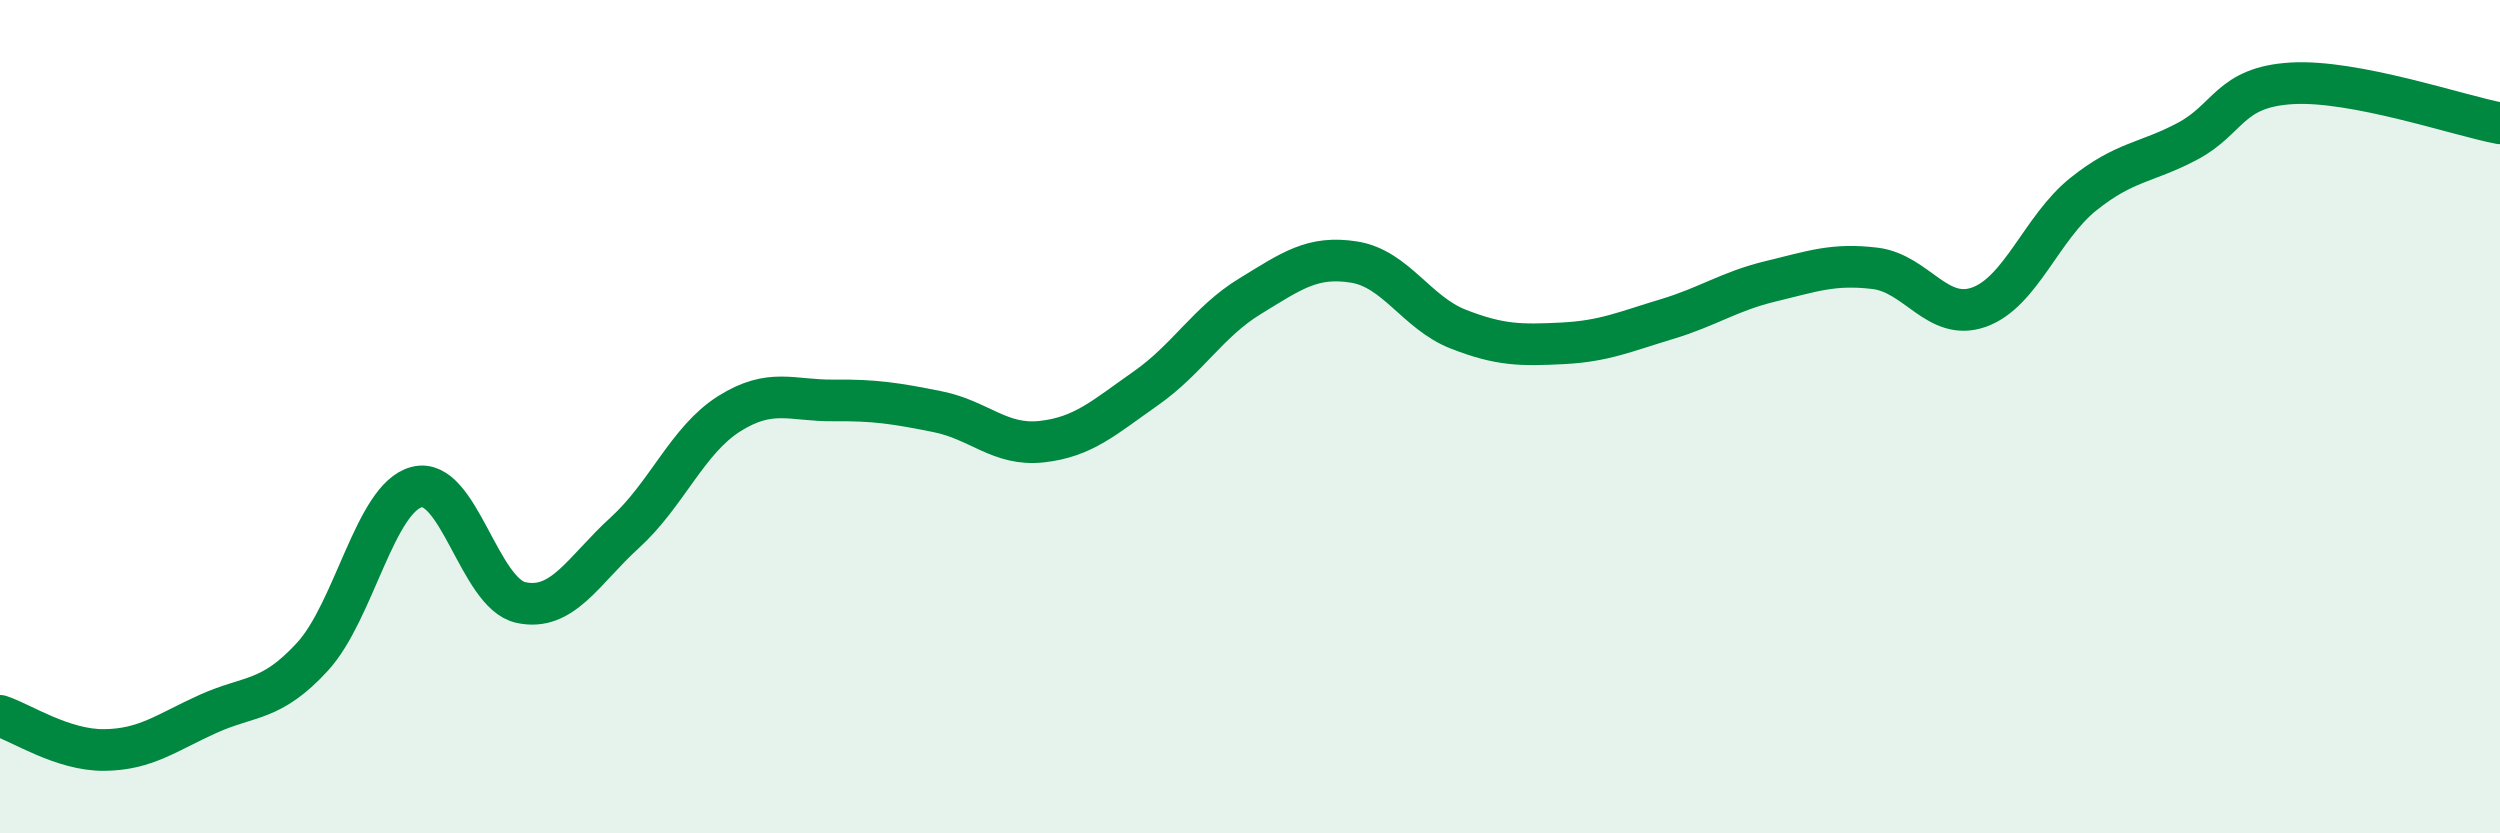 
    <svg width="60" height="20" viewBox="0 0 60 20" xmlns="http://www.w3.org/2000/svg">
      <path
        d="M 0,17.18 C 0.5,17.34 1.5,18.01 2.5,18 C 3.5,17.99 4,17.58 5,17.13 C 6,16.68 6.5,16.85 7.5,15.76 C 8.5,14.67 9,11.95 10,11.69 C 11,11.43 11.5,14.24 12.5,14.46 C 13.5,14.68 14,13.69 15,12.78 C 16,11.87 16.5,10.56 17.5,9.93 C 18.5,9.3 19,9.62 20,9.61 C 21,9.6 21.5,9.68 22.5,9.88 C 23.5,10.08 24,10.71 25,10.6 C 26,10.49 26.5,10.02 27.5,9.32 C 28.5,8.62 29,7.72 30,7.11 C 31,6.5 31.5,6.13 32.5,6.29 C 33.5,6.45 34,7.51 35,7.9 C 36,8.29 36.5,8.29 37.5,8.24 C 38.5,8.19 39,7.96 40,7.66 C 41,7.36 41.5,6.99 42.5,6.75 C 43.5,6.51 44,6.32 45,6.44 C 46,6.56 46.5,7.73 47.5,7.37 C 48.5,7.01 49,5.46 50,4.66 C 51,3.86 51.5,3.92 52.5,3.39 C 53.5,2.86 53.5,2.09 55,2 C 56.5,1.91 59,2.77 60,2.96L60 20L0 20Z"
        fill="#008740"
        opacity="0.1"
        stroke-linecap="round"
        stroke-linejoin="round"
      />
      <path
        d="M 0,17.18 C 0.5,17.34 1.5,18.01 2.5,18 C 3.5,17.99 4,17.58 5,17.13 C 6,16.68 6.5,16.85 7.5,15.76 C 8.5,14.67 9,11.95 10,11.69 C 11,11.43 11.5,14.24 12.5,14.46 C 13.5,14.68 14,13.69 15,12.78 C 16,11.87 16.5,10.56 17.5,9.93 C 18.5,9.3 19,9.62 20,9.61 C 21,9.6 21.5,9.68 22.5,9.88 C 23.5,10.08 24,10.71 25,10.6 C 26,10.49 26.5,10.02 27.5,9.32 C 28.5,8.62 29,7.72 30,7.11 C 31,6.5 31.5,6.13 32.5,6.29 C 33.5,6.45 34,7.51 35,7.9 C 36,8.29 36.5,8.29 37.5,8.24 C 38.5,8.19 39,7.96 40,7.66 C 41,7.36 41.5,6.99 42.5,6.75 C 43.5,6.51 44,6.32 45,6.44 C 46,6.56 46.5,7.73 47.5,7.37 C 48.5,7.01 49,5.46 50,4.66 C 51,3.86 51.5,3.92 52.5,3.39 C 53.5,2.86 53.5,2.09 55,2 C 56.5,1.91 59,2.77 60,2.96"
        stroke="#008740"
        stroke-width="1"
        fill="none"
        stroke-linecap="round"
        stroke-linejoin="round"
      />
    </svg>
  